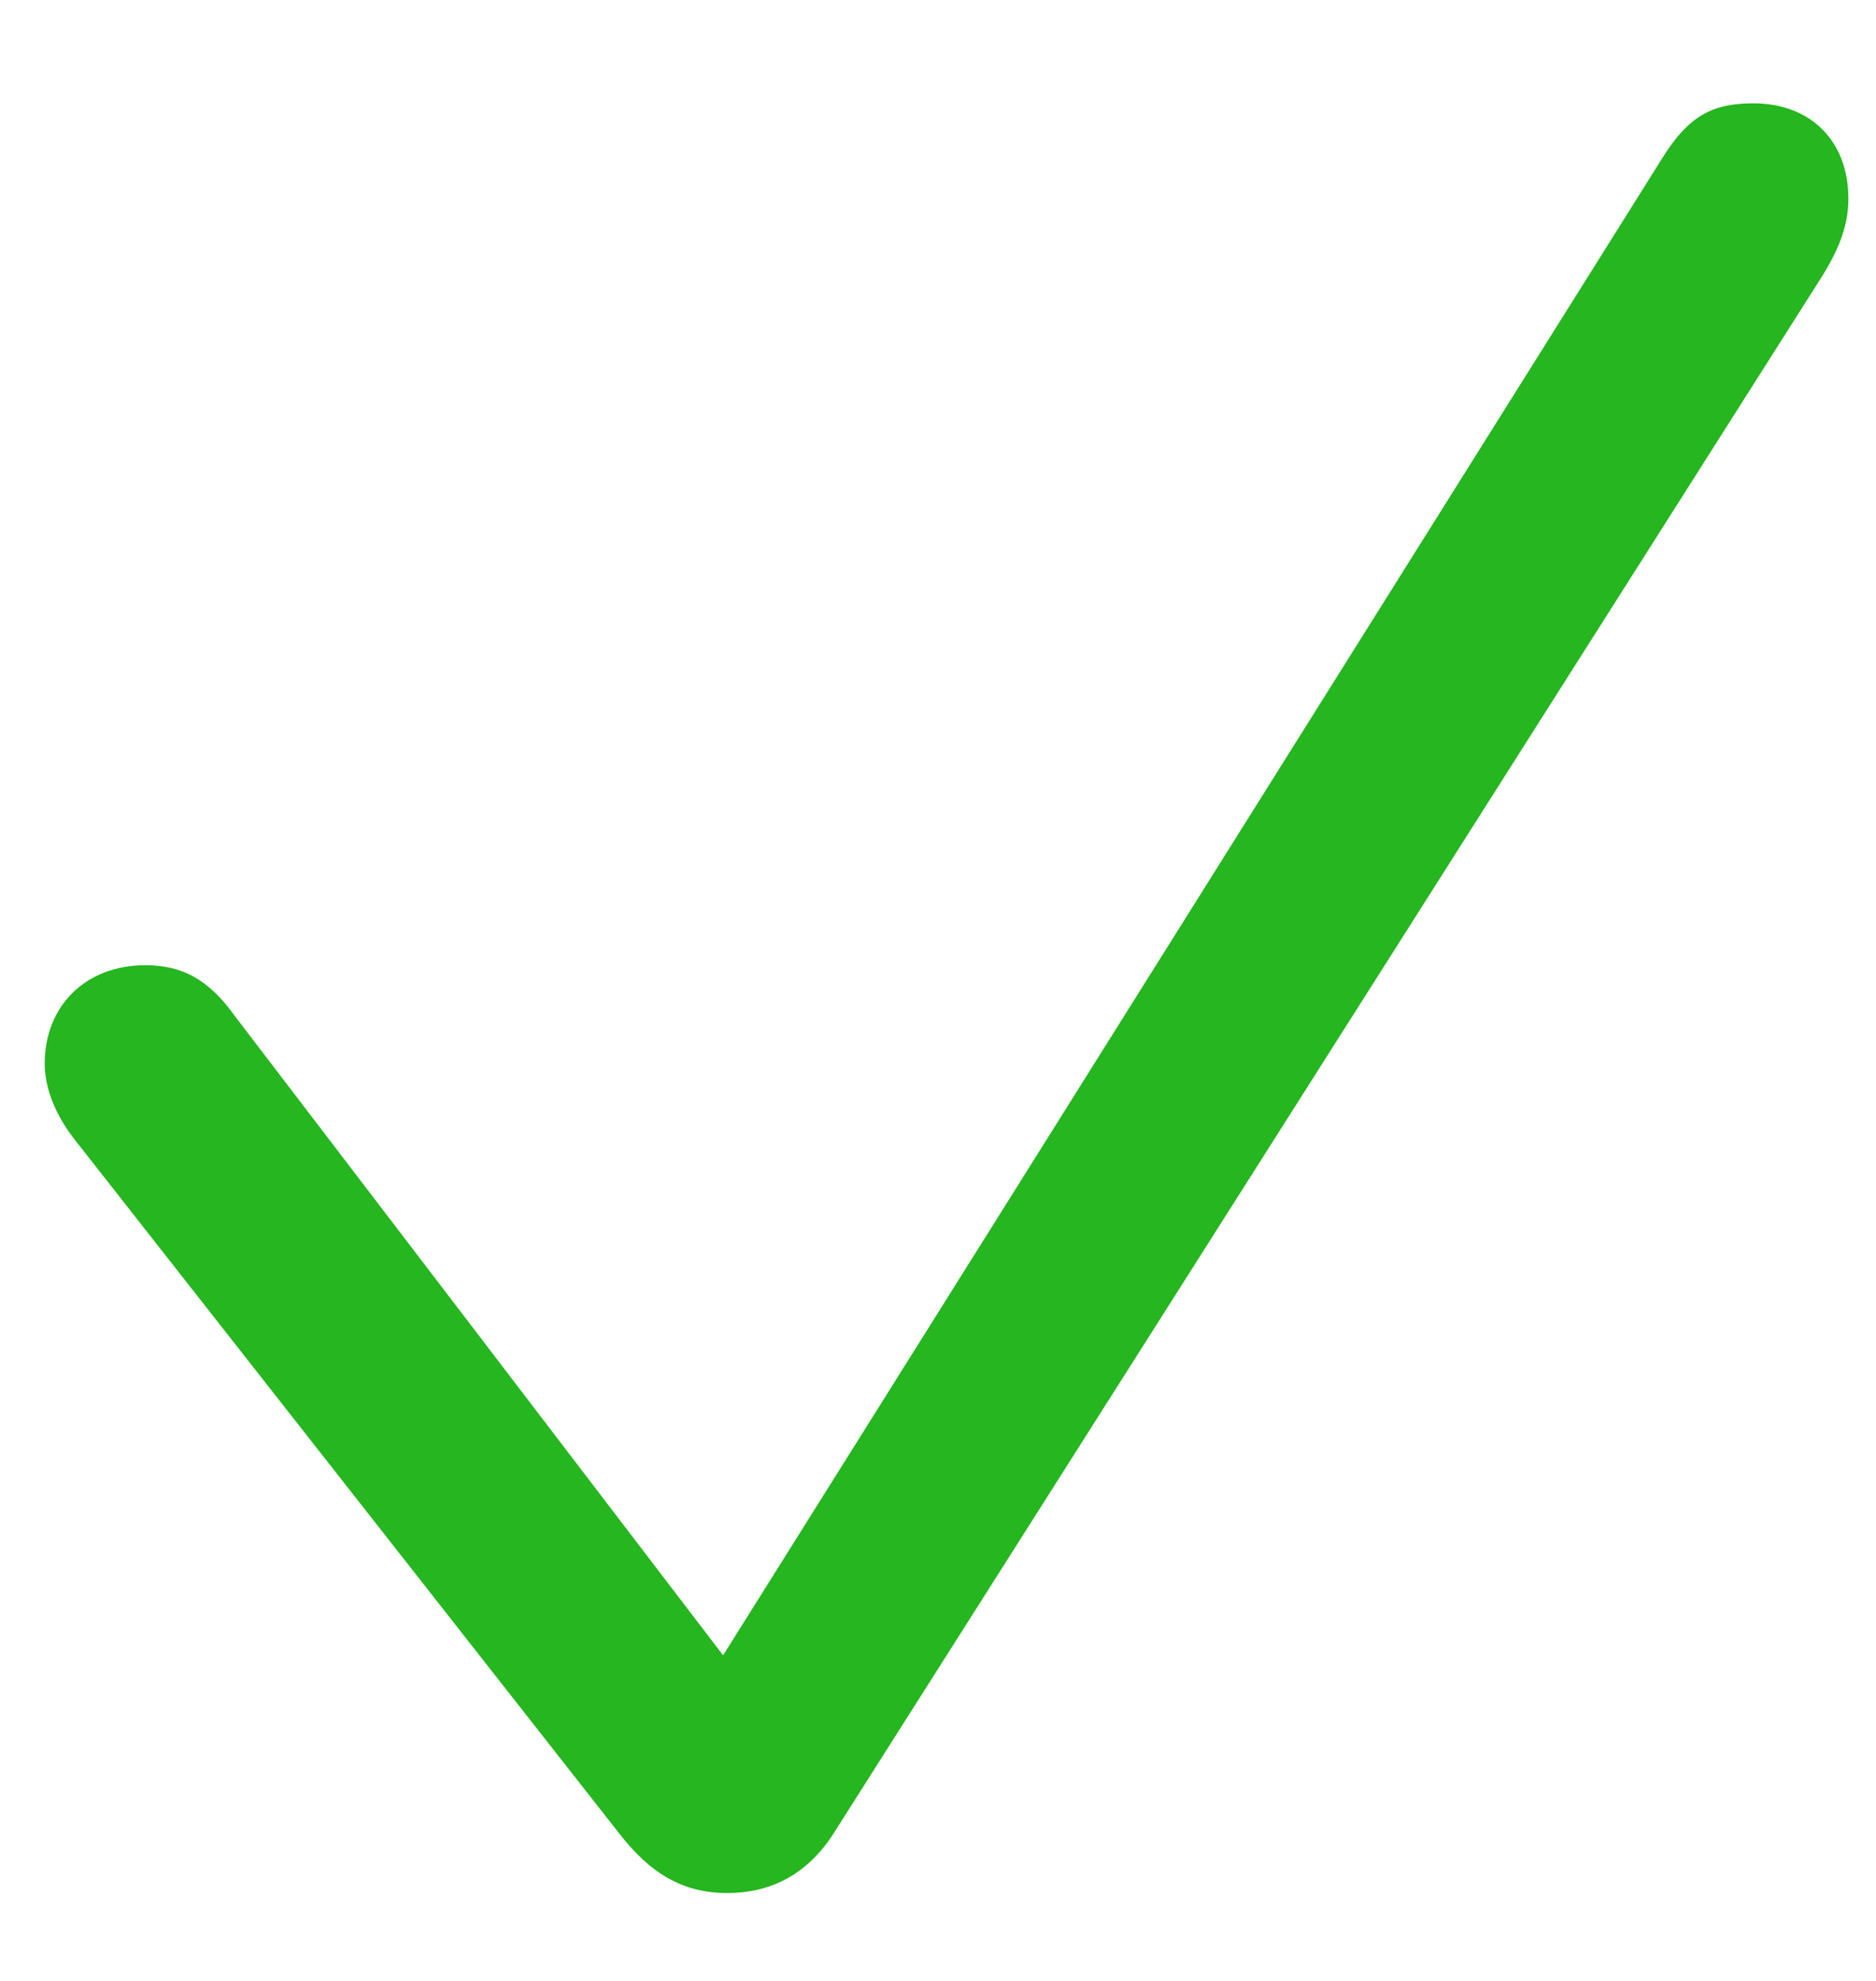 <svg width="18" height="19" viewBox="0 0 18 19" fill="none" xmlns="http://www.w3.org/2000/svg">
<path d="M6.978 18.157C7.41 18.157 7.751 17.966 7.992 17.595L17.484 2.648C17.665 2.357 17.735 2.136 17.735 1.905C17.735 1.353 17.374 0.991 16.821 0.991C16.42 0.991 16.199 1.122 15.958 1.503L6.938 15.877L2.257 9.75C2.006 9.398 1.754 9.258 1.393 9.258C0.82 9.258 0.429 9.65 0.429 10.202C0.429 10.433 0.529 10.694 0.72 10.935L5.933 17.575C6.234 17.966 6.546 18.157 6.978 18.157Z" fill="#25B620"/>
</svg>
